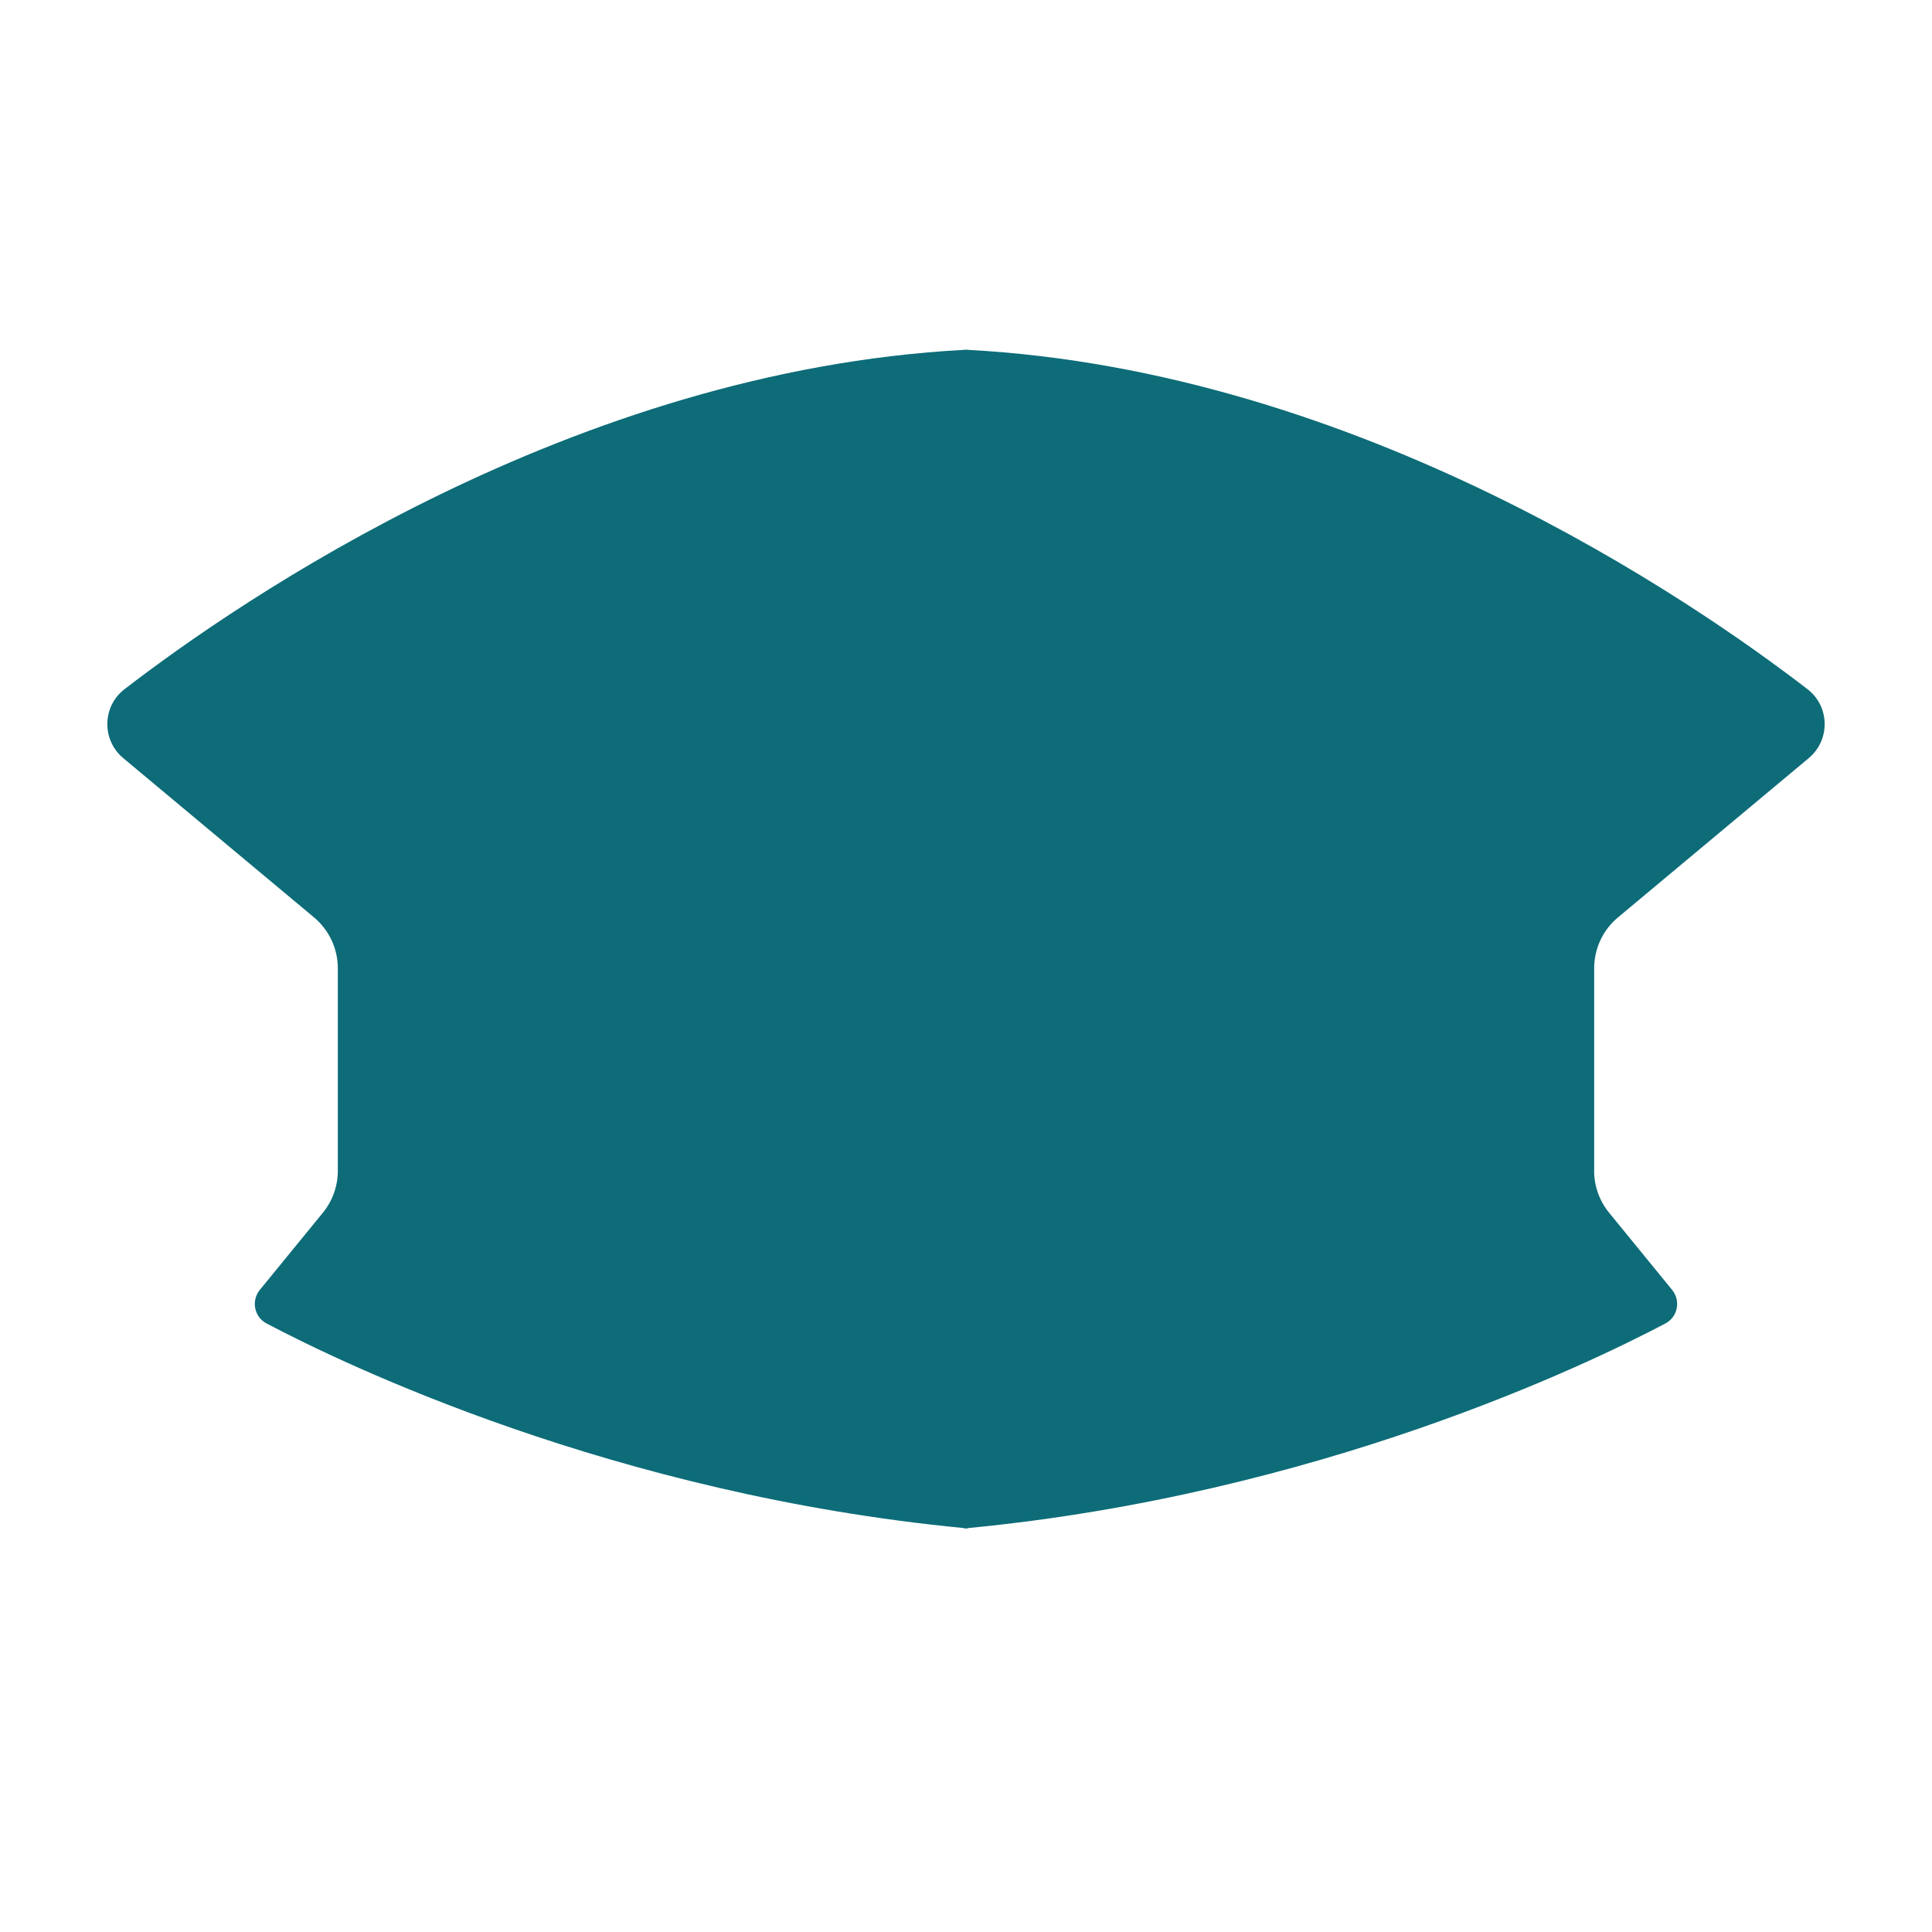 <svg width="36" height="36" viewBox="0 0 36 36" fill="none" xmlns="http://www.w3.org/2000/svg">
<path d="M29.705 21.816V18.043C29.705 17.676 29.867 17.329 30.149 17.094L33.704 14.126C34.108 13.788 34.097 13.163 33.68 12.842C31.54 11.193 25.321 6.907 18.034 6.519V6.516C18.011 6.517 17.989 6.517 17.966 6.516V6.519C10.679 6.907 4.46 11.193 2.32 12.842C1.903 13.163 1.892 13.788 2.296 14.126L5.851 17.094C6.132 17.329 6.295 17.676 6.295 18.043V21.816C6.295 22.101 6.196 22.377 6.016 22.598L4.841 24.036C4.677 24.238 4.737 24.54 4.967 24.661C6.436 25.435 11.445 27.847 17.966 28.474V28.481C17.988 28.479 18.011 28.479 18.034 28.481V28.474C24.554 27.847 29.564 25.435 31.032 24.661C31.262 24.54 31.323 24.238 31.158 24.036L29.983 22.597C29.803 22.377 29.704 22.101 29.704 21.816L29.705 21.816Z" fill="#0D6C78"/>
</svg>
